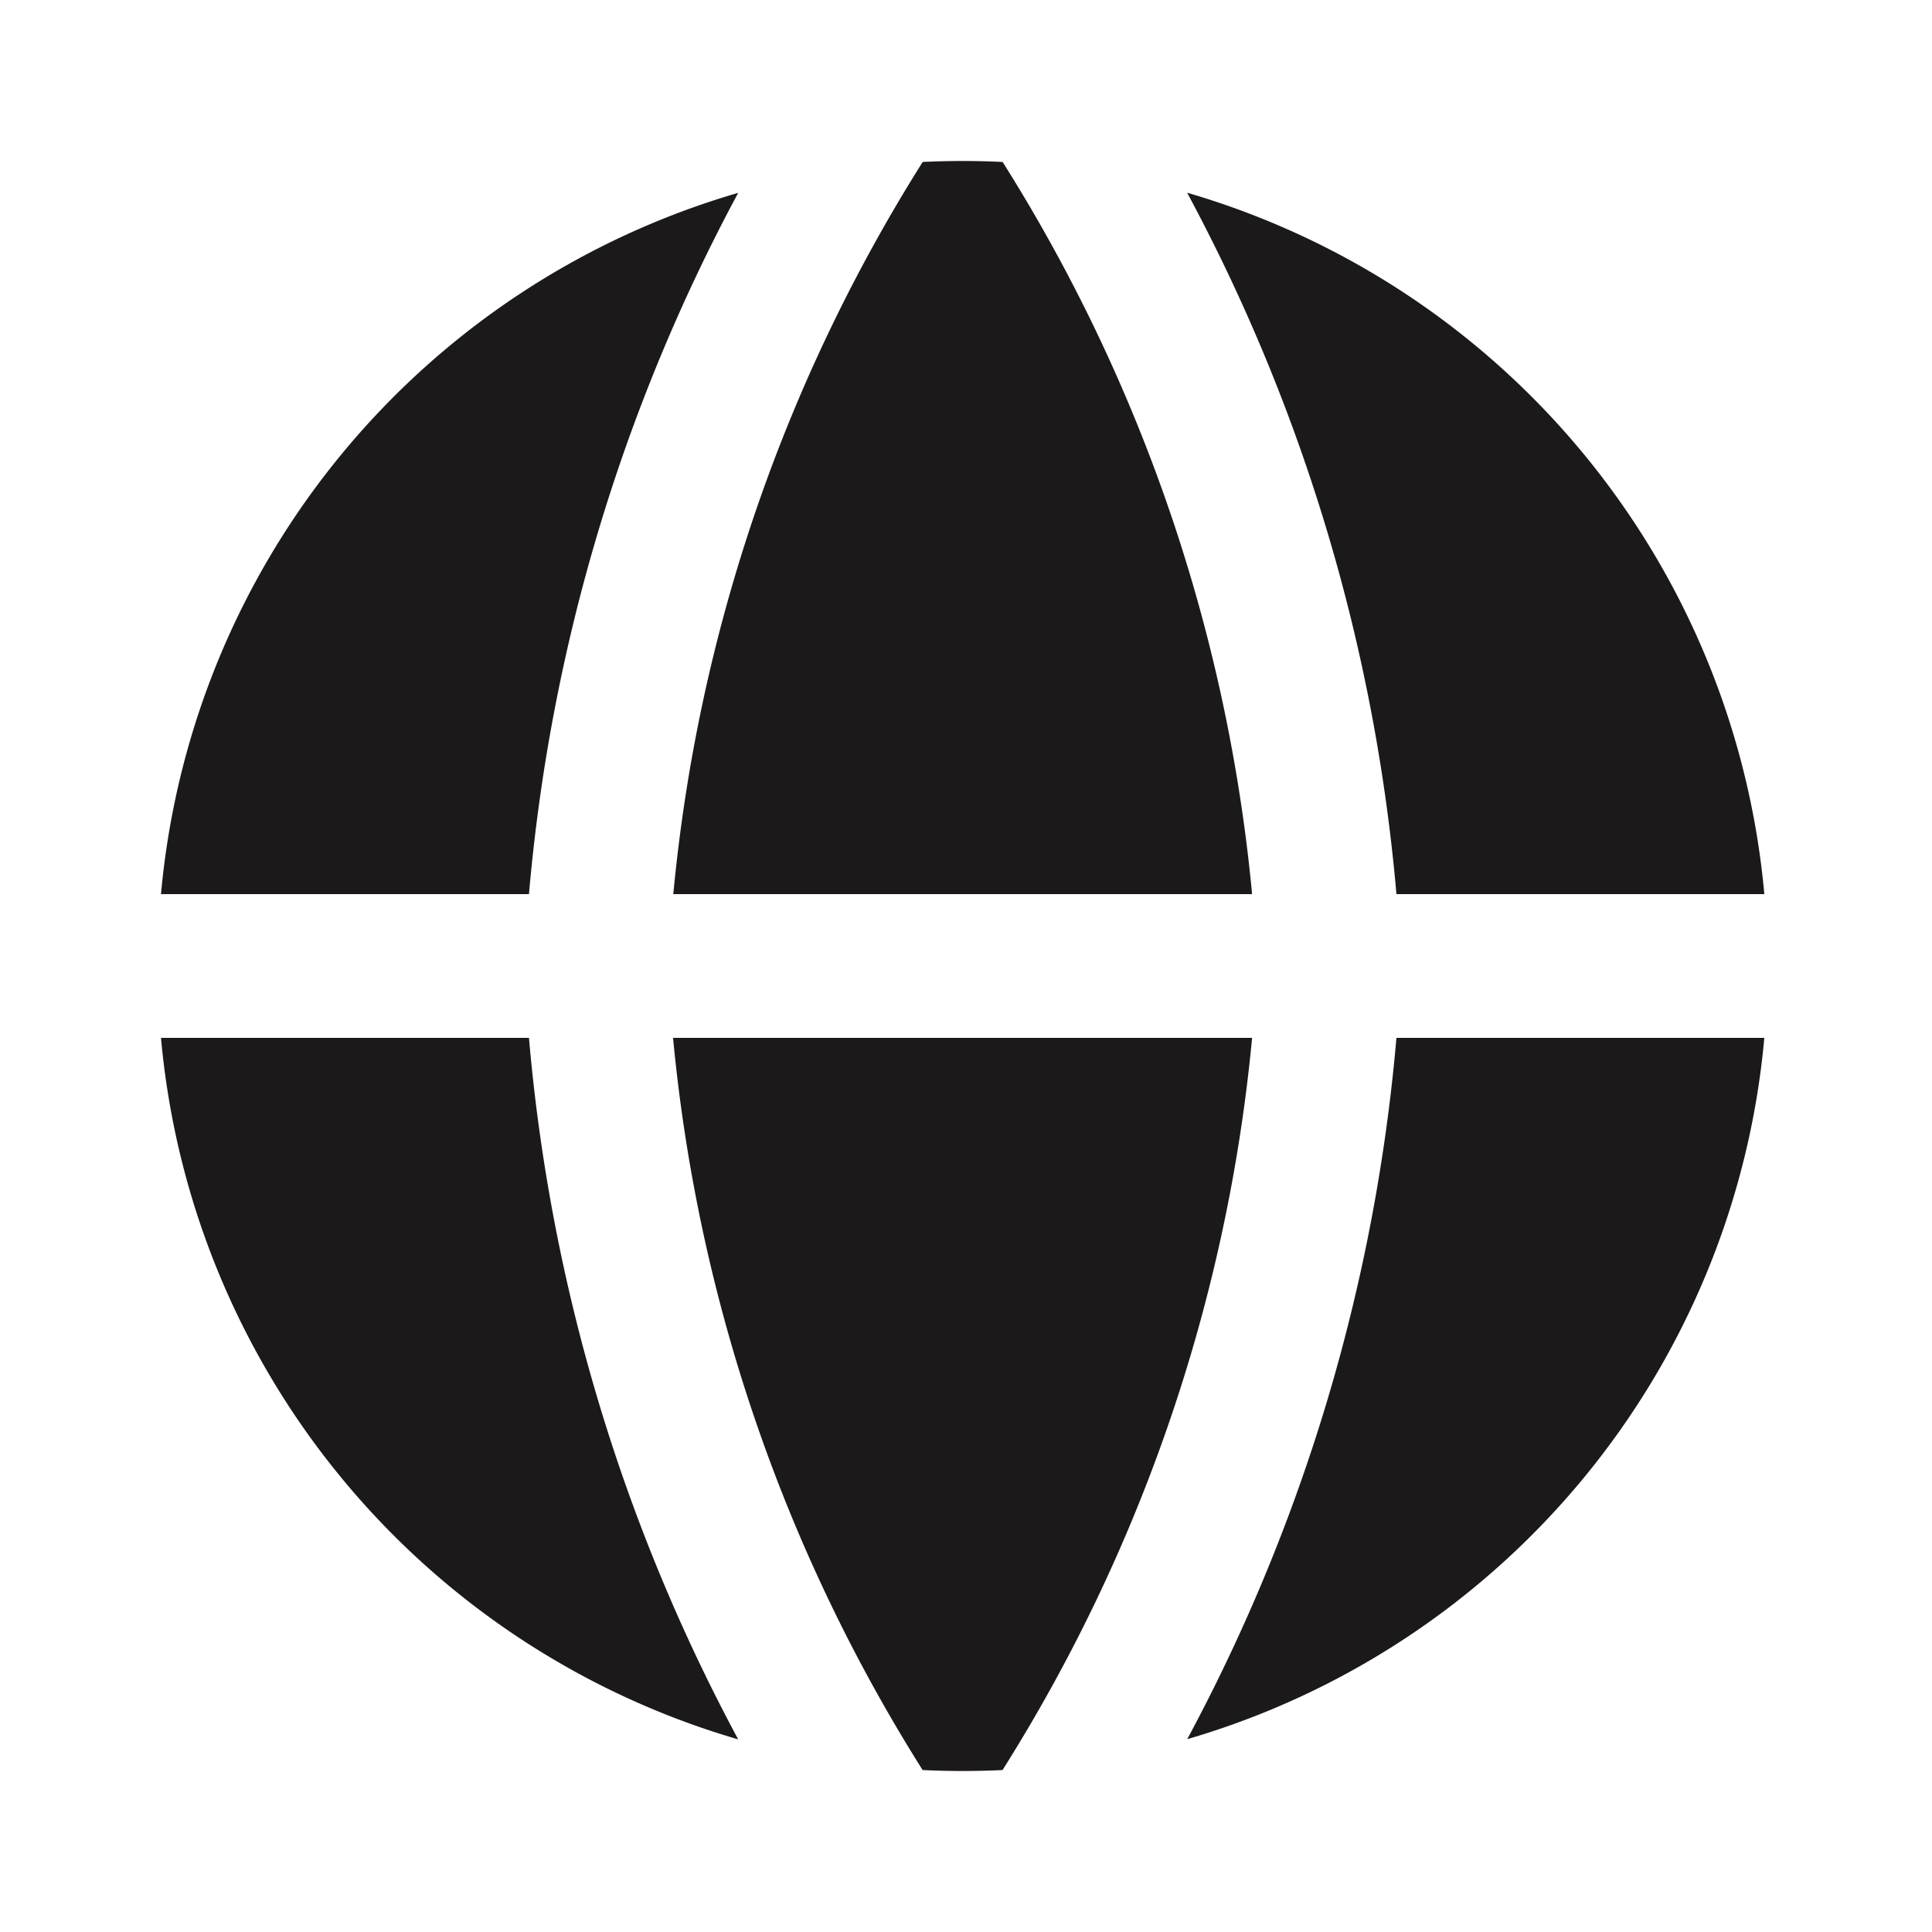 <svg xmlns="http://www.w3.org/2000/svg" width="24" height="24" fill="none"><path fill="#1B1919" fill-rule="evenodd" d="M9.172 2.395A10.01 10.01 0 0 0 2 11.107h4.571a22.5 22.5 0 0 1 2.6-8.713zm-2.6 10.498H2a10.01 10.01 0 0 0 7.17 8.714 22.5 22.5 0 0 1-2.599-8.714m4.89 9.095a20.7 20.7 0 0 1-3.1-9.095h7.193a20.7 20.7 0 0 1-3.1 9.095q-.496.024-.993 0m3.286-.383a10.01 10.01 0 0 0 7.17-8.712h-4.57a22.5 22.5 0 0 1-2.6 8.714zm2.6-10.498h4.57a10.01 10.01 0 0 0-7.17-8.713 22.5 22.5 0 0 1 2.6 8.713m-5.886-9.095q.497-.024.994 0a20.7 20.7 0 0 1 3.099 9.095h-7.19a20.7 20.7 0 0 1 3.098-9.095" clip-rule="evenodd"/></svg>